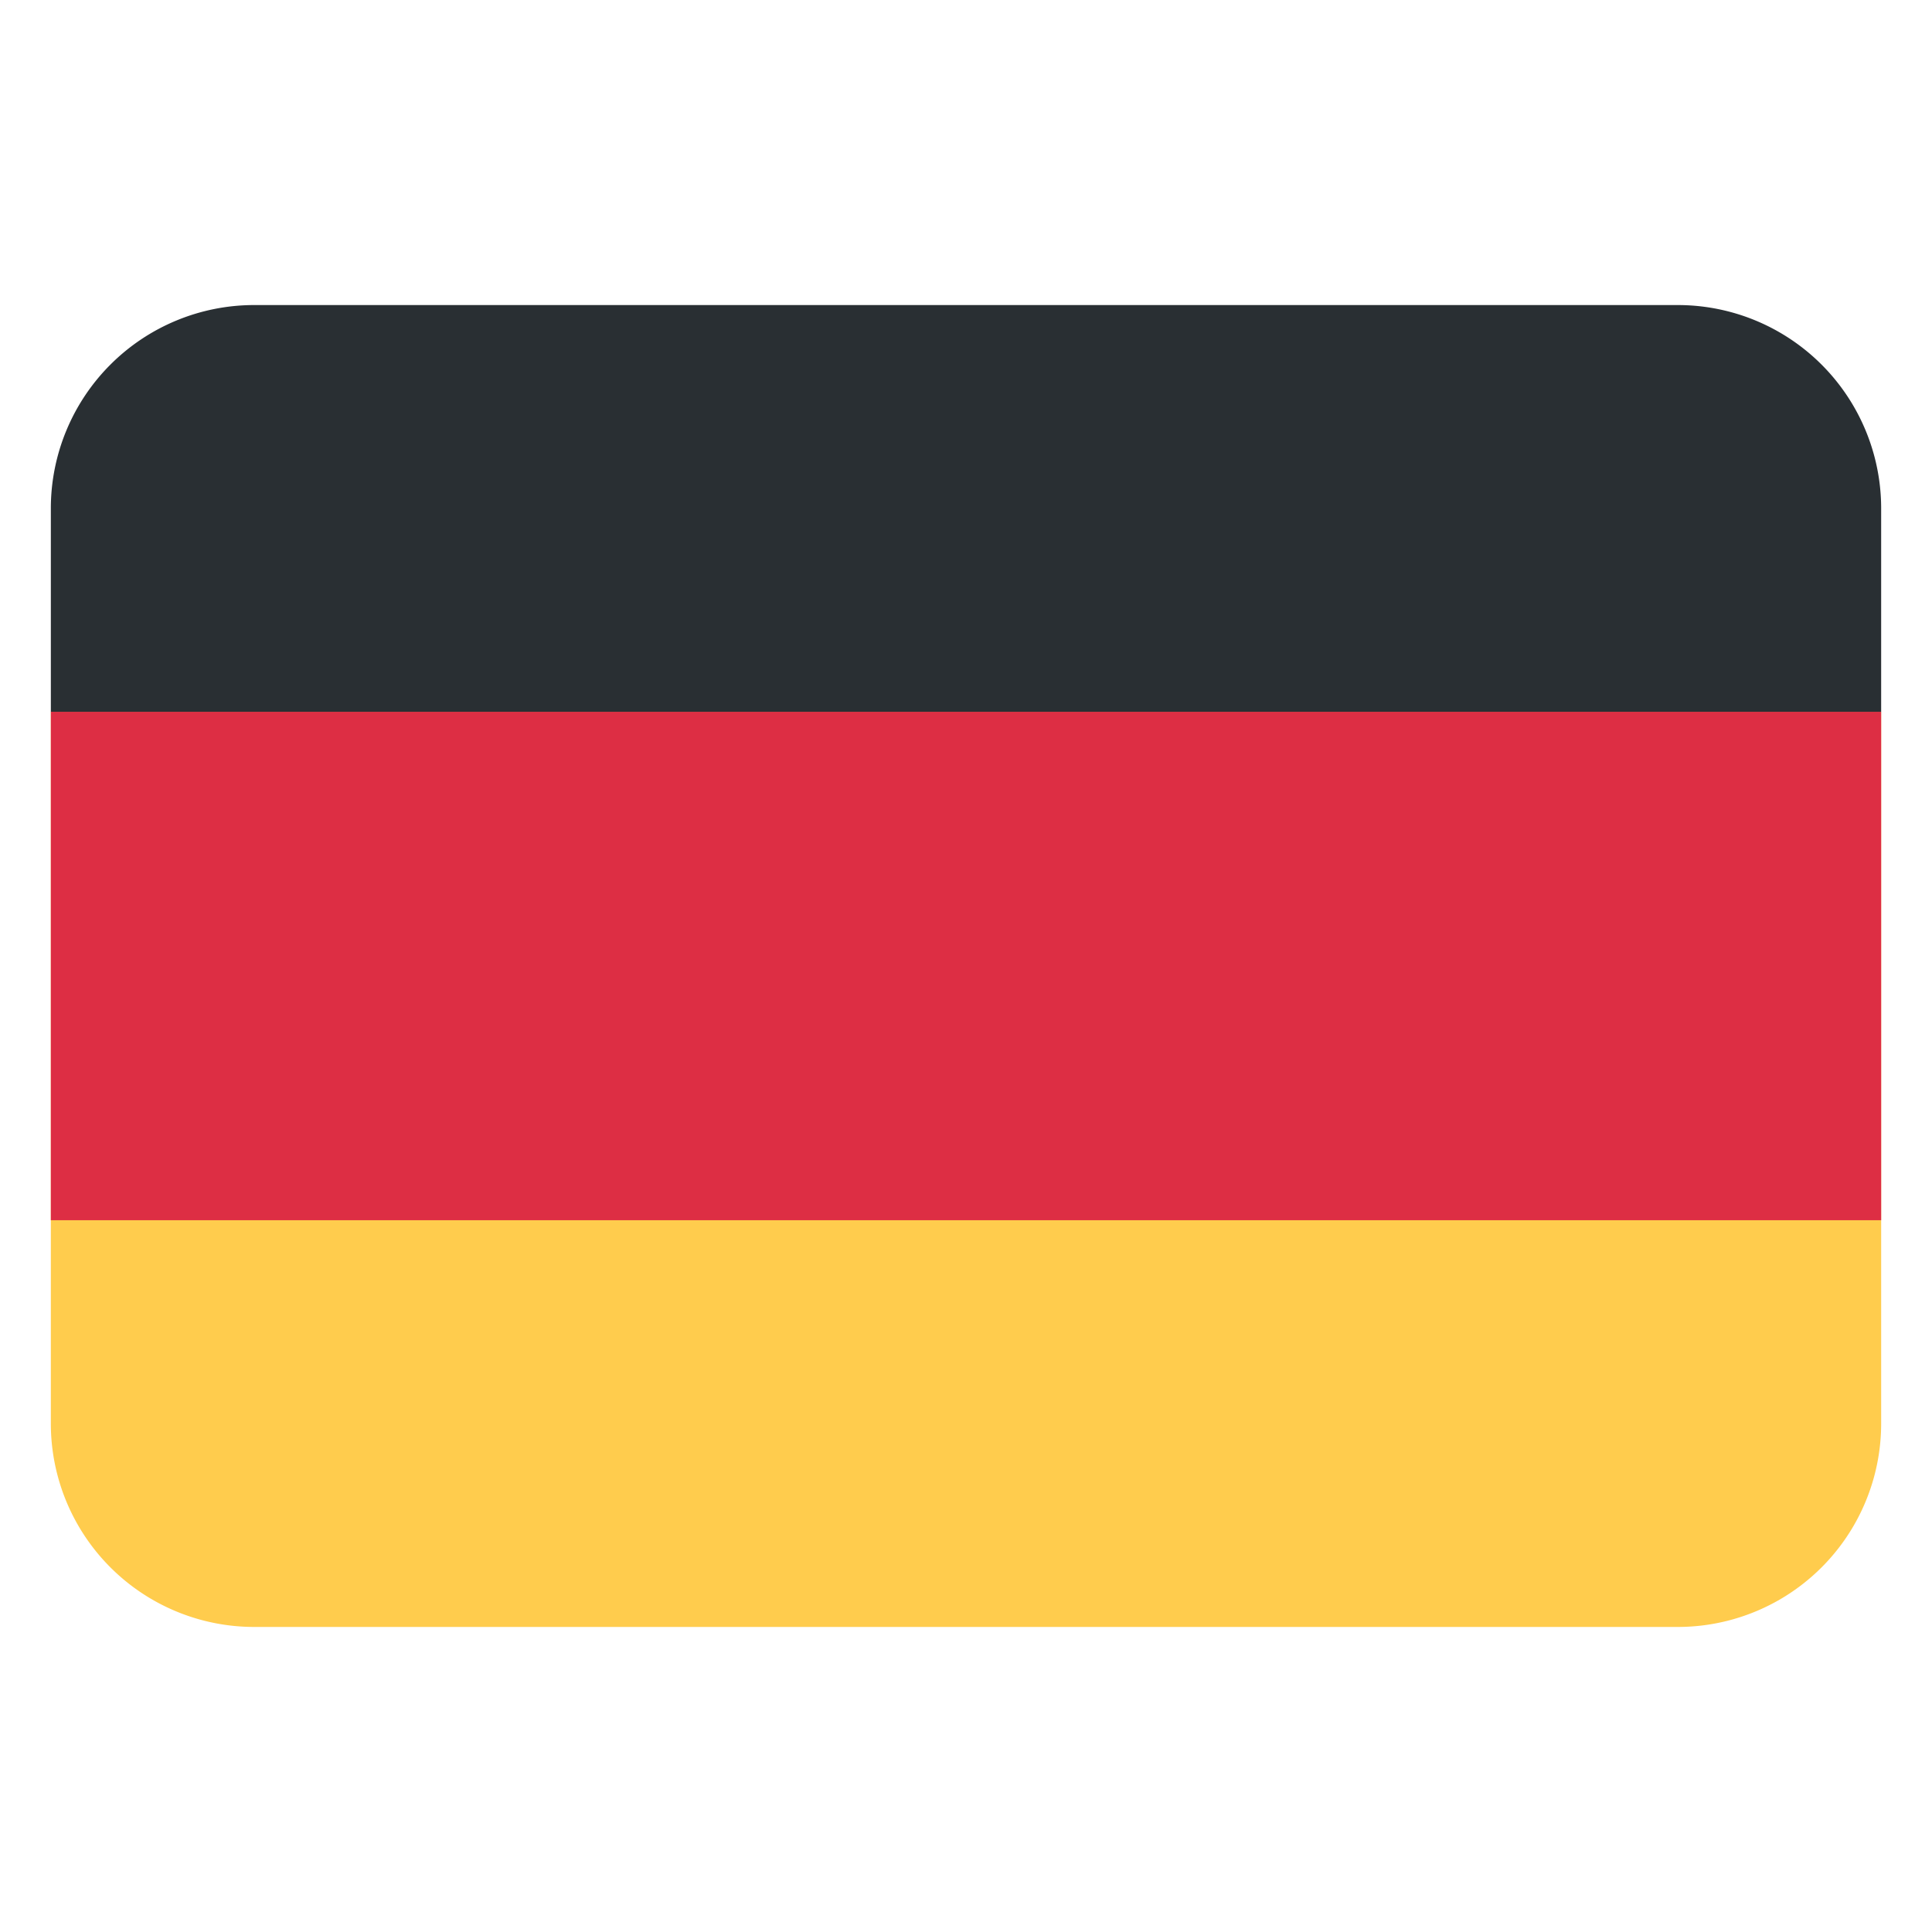 <svg xmlns="http://www.w3.org/2000/svg" xmlns:xlink="http://www.w3.org/1999/xlink" width="47.5" height="47.5" viewBox="0 0 47.5 47.5">
  <defs>
    <clipPath id="clip-path">
      <path id="path18" d="M0-47.5H47.5V0H0Z"/>
    </clipPath>
  </defs>
  <g id="ico_flag" transform="translate(0 47.5)">
    <g id="g12">
      <g id="g14" clip-path="url(#clip-path)">
        <g id="g20" transform="translate(1.25 -30)">
          <path id="path22" d="M0,0V17.5a5,5,0,0,0,5,5H40a5,5,0,0,0,5-5V0Z" fill="#ffcc4d"/>
        </g>
        <path id="path24" d="M46.25-17.5h-45V-30h45Z" fill="#dd2e44"/>
        <g id="g26" transform="translate(41.25 -40)">
          <path id="path28" d="M0,0H-35a5,5,0,0,0-5,5v5H5V5A5,5,0,0,0,0,0" fill="#292f33"/>
        </g>
      </g>
    </g>
  </g>
</svg>
